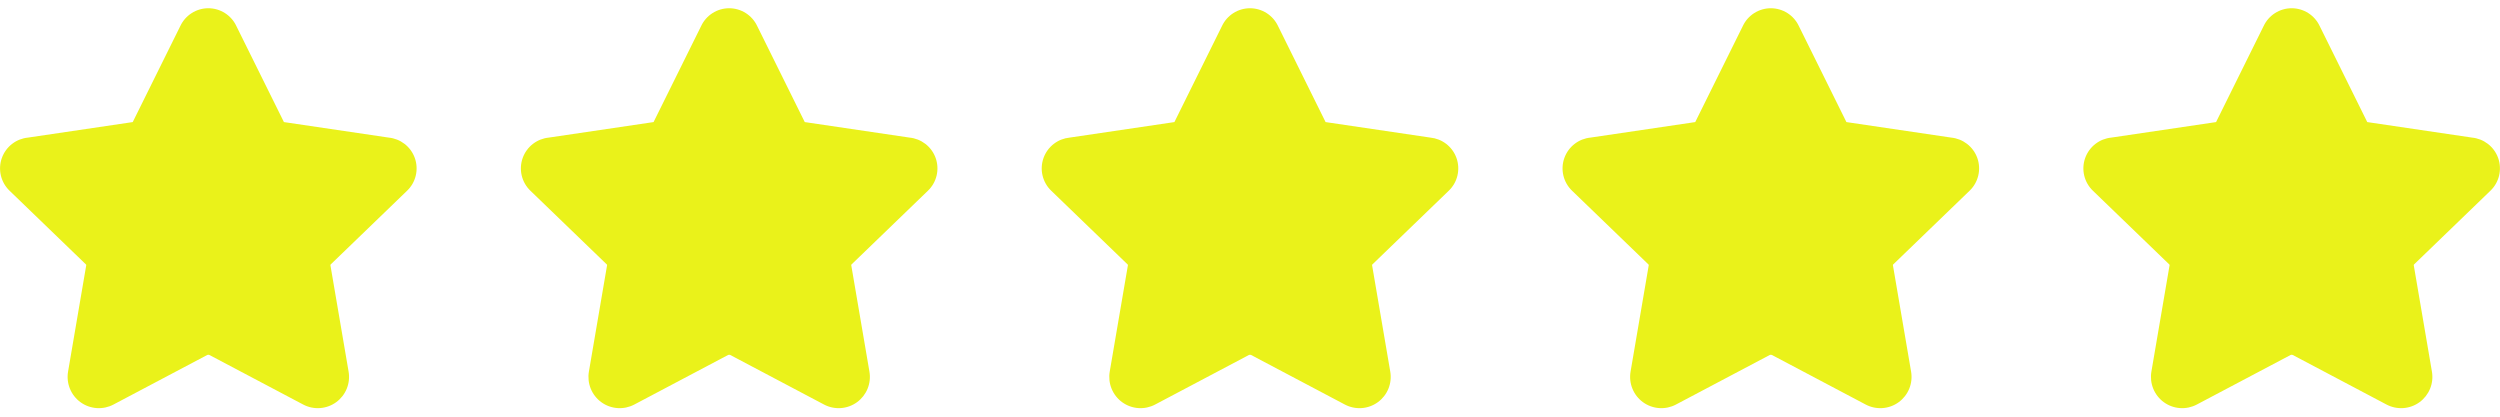 <svg width="192" height="32" viewBox="0 0 192 32" fill="none" xmlns="http://www.w3.org/2000/svg">
<g clip-path="url(#clip0_3358_122195)">
<path fill-rule="evenodd" clip-rule="evenodd" d="M16 0.633C15.546 0.633 15.102 0.763 14.72 1.007C14.343 1.248 14.041 1.591 13.85 1.995L10.221 9.321C10.214 9.336 10.207 9.35 10.201 9.365C10.199 9.368 10.197 9.372 10.194 9.374C10.19 9.376 10.187 9.378 10.183 9.378C10.169 9.38 10.155 9.382 10.141 9.384L2.151 10.567C1.709 10.61 1.288 10.776 0.936 11.046C0.571 11.326 0.295 11.705 0.141 12.138C-0.013 12.572 -0.038 13.04 0.069 13.487C0.176 13.932 0.409 14.338 0.74 14.653L6.589 20.297L6.602 20.309C6.611 20.317 6.617 20.327 6.621 20.338C6.624 20.349 6.625 20.36 6.623 20.371L6.622 20.379L5.228 28.535C5.152 28.977 5.2 29.434 5.369 29.849C5.538 30.266 5.82 30.626 6.184 30.89C6.548 31.154 6.978 31.31 7.426 31.341C7.874 31.372 8.321 31.277 8.717 31.067L8.719 31.066L15.918 27.262C15.944 27.25 15.972 27.244 16 27.244C16.028 27.244 16.056 27.25 16.082 27.262L23.28 31.066C23.677 31.277 24.126 31.372 24.573 31.341C25.021 31.31 25.452 31.154 25.816 30.89C26.179 30.626 26.462 30.266 26.631 29.849C26.8 29.434 26.848 28.979 26.772 28.538L26.771 28.535L25.378 20.379L25.377 20.371C25.374 20.36 25.375 20.349 25.379 20.338C25.382 20.327 25.389 20.317 25.397 20.309L25.41 20.297L31.259 14.653C31.59 14.338 31.824 13.932 31.93 13.487C32.037 13.04 32.013 12.572 31.859 12.138C31.705 11.705 31.429 11.326 31.064 11.046C30.711 10.776 30.29 10.61 29.849 10.567L21.859 9.384C21.845 9.382 21.831 9.38 21.817 9.378C21.813 9.378 21.809 9.376 21.806 9.374C21.803 9.372 21.8 9.368 21.799 9.365C21.792 9.35 21.785 9.336 21.778 9.321L18.149 1.995C17.958 1.59 17.657 1.248 17.28 1.007C16.897 0.763 16.453 0.633 16 0.633Z" fill="#eaf21a"/>
</g>
<g clip-path="url(#clip1_3358_122195)">
<path fill-rule="evenodd" clip-rule="evenodd" d="M56 0.633C55.546 0.633 55.102 0.763 54.72 1.007C54.343 1.248 54.041 1.591 53.85 1.995L50.221 9.321C50.214 9.336 50.207 9.35 50.201 9.365C50.199 9.368 50.197 9.372 50.194 9.374C50.19 9.376 50.187 9.378 50.183 9.378C50.169 9.38 50.155 9.382 50.141 9.384L42.151 10.567C41.709 10.61 41.288 10.776 40.935 11.046C40.571 11.326 40.294 11.705 40.141 12.138C39.987 12.572 39.962 13.04 40.069 13.487C40.176 13.932 40.409 14.338 40.74 14.653L46.589 20.297L46.602 20.309C46.611 20.317 46.617 20.327 46.621 20.338C46.624 20.349 46.625 20.36 46.623 20.371L46.622 20.379L45.228 28.535C45.152 28.977 45.2 29.434 45.369 29.849C45.538 30.266 45.82 30.626 46.184 30.89C46.548 31.154 46.978 31.31 47.426 31.341C47.873 31.372 48.321 31.277 48.717 31.067L48.719 31.066L55.918 27.262C55.944 27.25 55.972 27.244 56 27.244C56.028 27.244 56.056 27.25 56.082 27.262L63.281 31.066C63.677 31.277 64.126 31.372 64.573 31.341C65.022 31.31 65.452 31.154 65.816 30.89C66.179 30.626 66.462 30.266 66.631 29.849C66.8 29.434 66.848 28.979 66.772 28.538L66.771 28.535L65.378 20.379L65.376 20.371C65.374 20.36 65.375 20.349 65.379 20.338C65.382 20.327 65.389 20.317 65.397 20.309L65.41 20.297L71.259 14.653C71.59 14.338 71.824 13.932 71.93 13.487C72.037 13.04 72.013 12.572 71.859 12.138C71.705 11.705 71.429 11.326 71.064 11.046C70.711 10.776 70.29 10.61 69.849 10.567L61.859 9.384C61.845 9.382 61.831 9.38 61.817 9.378C61.813 9.378 61.809 9.376 61.806 9.374C61.803 9.372 61.8 9.368 61.799 9.365C61.792 9.35 61.785 9.336 61.778 9.321L58.15 1.995C57.958 1.59 57.657 1.248 57.28 1.007C56.897 0.763 56.453 0.633 56 0.633Z" fill="#eaf21a"/>
</g>
<g clip-path="url(#clip2_3358_122195)">
<path fill-rule="evenodd" clip-rule="evenodd" d="M96 0.633C95.546 0.633 95.102 0.763 94.72 1.007C94.343 1.248 94.041 1.591 93.85 1.995L90.221 9.321C90.214 9.336 90.207 9.35 90.201 9.365C90.199 9.368 90.197 9.372 90.194 9.374C90.19 9.376 90.186 9.378 90.183 9.378C90.169 9.38 90.155 9.382 90.141 9.384L82.151 10.567C81.709 10.61 81.288 10.776 80.936 11.046C80.571 11.326 80.294 11.705 80.141 12.138C79.987 12.572 79.962 13.04 80.069 13.487C80.176 13.932 80.409 14.338 80.74 14.653L86.589 20.297L86.602 20.309C86.611 20.317 86.617 20.327 86.621 20.338C86.624 20.349 86.625 20.36 86.623 20.371L86.622 20.379L85.228 28.535C85.152 28.977 85.2 29.434 85.369 29.849C85.538 30.266 85.82 30.626 86.184 30.89C86.548 31.154 86.978 31.31 87.426 31.341C87.874 31.372 88.321 31.277 88.717 31.067L88.719 31.066L95.918 27.262C95.944 27.25 95.972 27.244 96 27.244C96.028 27.244 96.056 27.25 96.082 27.262L103.28 31.066C103.677 31.277 104.126 31.372 104.573 31.341C105.022 31.31 105.452 31.154 105.816 30.89C106.179 30.626 106.462 30.266 106.631 29.849C106.8 29.434 106.848 28.979 106.772 28.538L106.771 28.535L105.378 20.379L105.376 20.371C105.374 20.36 105.375 20.349 105.379 20.338C105.382 20.327 105.389 20.317 105.397 20.309L105.411 20.297L111.259 14.653C111.59 14.338 111.824 13.932 111.93 13.487C112.037 13.04 112.013 12.572 111.859 12.138C111.705 11.705 111.429 11.326 111.064 11.046C110.711 10.776 110.29 10.61 109.849 10.567L101.859 9.384C101.845 9.382 101.831 9.38 101.817 9.378C101.813 9.378 101.809 9.376 101.806 9.374C101.803 9.372 101.8 9.368 101.799 9.365C101.792 9.35 101.785 9.336 101.778 9.321L98.15 1.995C97.958 1.59 97.657 1.248 97.28 1.007C96.897 0.763 96.453 0.633 96 0.633Z" fill="#eaf21a"/>
</g>
<g clip-path="url(#clip3_3358_122195)">
<path fill-rule="evenodd" clip-rule="evenodd" d="M136 0.633C135.546 0.633 135.102 0.763 134.72 1.007C134.343 1.248 134.041 1.591 133.85 1.995L130.221 9.321C130.214 9.336 130.207 9.35 130.201 9.365C130.199 9.368 130.197 9.372 130.194 9.374C130.19 9.376 130.187 9.378 130.183 9.378C130.169 9.38 130.155 9.382 130.141 9.384L122.151 10.567C121.709 10.61 121.288 10.776 120.936 11.046C120.571 11.326 120.295 11.705 120.141 12.138C119.987 12.572 119.962 13.04 120.069 13.487C120.176 13.932 120.409 14.338 120.74 14.653L126.589 20.297L126.602 20.309C126.611 20.317 126.617 20.327 126.621 20.338C126.624 20.349 126.625 20.36 126.623 20.371L126.622 20.379L125.228 28.535C125.152 28.977 125.2 29.434 125.369 29.849C125.538 30.266 125.82 30.626 126.184 30.89C126.548 31.154 126.978 31.31 127.426 31.341C127.874 31.372 128.321 31.277 128.717 31.067L128.719 31.066L135.918 27.262C135.944 27.25 135.972 27.244 136 27.244C136.028 27.244 136.056 27.25 136.082 27.262L143.28 31.066C143.677 31.277 144.126 31.372 144.573 31.341C145.022 31.31 145.452 31.154 145.816 30.89C146.179 30.626 146.462 30.266 146.631 29.849C146.8 29.434 146.848 28.979 146.772 28.538L146.771 28.535L145.378 20.379L145.376 20.371C145.374 20.36 145.375 20.349 145.379 20.338C145.382 20.327 145.389 20.317 145.397 20.309L145.411 20.297L151.259 14.653C151.59 14.338 151.824 13.932 151.93 13.487C152.037 13.04 152.013 12.572 151.859 12.138C151.705 11.705 151.429 11.326 151.064 11.046C150.711 10.776 150.29 10.61 149.849 10.567L141.859 9.384C141.845 9.382 141.831 9.38 141.817 9.378C141.813 9.378 141.809 9.376 141.806 9.374C141.803 9.372 141.8 9.368 141.799 9.365C141.792 9.35 141.785 9.336 141.778 9.321L138.149 1.995C137.958 1.59 137.657 1.248 137.28 1.007C136.897 0.763 136.453 0.633 136 0.633Z" fill="#eaf21a"/>
</g>
<g clip-path="url(#clip4_3358_122195)">
<path fill-rule="evenodd" clip-rule="evenodd" d="M176 0.633C175.546 0.633 175.102 0.763 174.72 1.007C174.343 1.248 174.041 1.591 173.85 1.995L170.221 9.321C170.214 9.336 170.207 9.35 170.201 9.365C170.199 9.368 170.197 9.372 170.194 9.374C170.19 9.376 170.187 9.378 170.183 9.378C170.169 9.38 170.155 9.382 170.141 9.384L162.151 10.567C161.709 10.61 161.288 10.776 160.936 11.046C160.571 11.326 160.295 11.705 160.141 12.138C159.987 12.572 159.962 13.04 160.069 13.487C160.176 13.932 160.409 14.338 160.74 14.653L166.589 20.297L166.602 20.309C166.611 20.317 166.617 20.327 166.621 20.338C166.624 20.349 166.625 20.36 166.623 20.371L166.622 20.379L165.228 28.535C165.152 28.977 165.2 29.434 165.369 29.849C165.538 30.266 165.82 30.626 166.184 30.89C166.548 31.154 166.978 31.31 167.426 31.341C167.874 31.372 168.321 31.277 168.717 31.067L168.719 31.066L175.918 27.262C175.944 27.25 175.972 27.244 176 27.244C176.028 27.244 176.056 27.25 176.082 27.262L183.28 31.066C183.677 31.277 184.126 31.372 184.573 31.341C185.022 31.31 185.452 31.154 185.816 30.89C186.179 30.626 186.462 30.266 186.631 29.849C186.8 29.434 186.848 28.979 186.772 28.538L186.771 28.535L185.378 20.379L185.376 20.371C185.374 20.36 185.375 20.349 185.379 20.338C185.382 20.327 185.389 20.317 185.397 20.309L185.411 20.297L191.259 14.653C191.59 14.338 191.824 13.932 191.93 13.487C192.037 13.04 192.013 12.572 191.859 12.138C191.705 11.705 191.429 11.326 191.064 11.046C190.711 10.776 190.29 10.61 189.849 10.567L181.859 9.384C181.845 9.382 181.831 9.38 181.817 9.378C181.813 9.378 181.809 9.376 181.806 9.374C181.803 9.372 181.8 9.368 181.799 9.365C181.792 9.35 181.785 9.336 181.778 9.321L178.149 1.995C177.958 1.59 177.657 1.248 177.28 1.007C176.897 0.763 176.453 0.633 176 0.633Z" fill="#eaf21a"/>
</g>
<defs fill="#000000">
<clipPath id="clip0_3358_122195" fill="#000000">
<rect width="32" height="32" fill="white"/>
</clipPath>
<clipPath id="clip1_3358_122195" fill="#000000">
<rect width="32" height="32" fill="white" transform="translate(40)"/>
</clipPath>
<clipPath id="clip2_3358_122195" fill="#000000">
<rect width="32" height="32" fill="white" transform="translate(80)"/>
</clipPath>
<clipPath id="clip3_3358_122195" fill="#000000">
<rect width="32" height="32" fill="white" transform="translate(120)"/>
</clipPath>
<clipPath id="clip4_3358_122195" fill="#000000">
<rect width="32" height="32" fill="white" transform="translate(160)"/>
</clipPath>
</defs>
</svg>